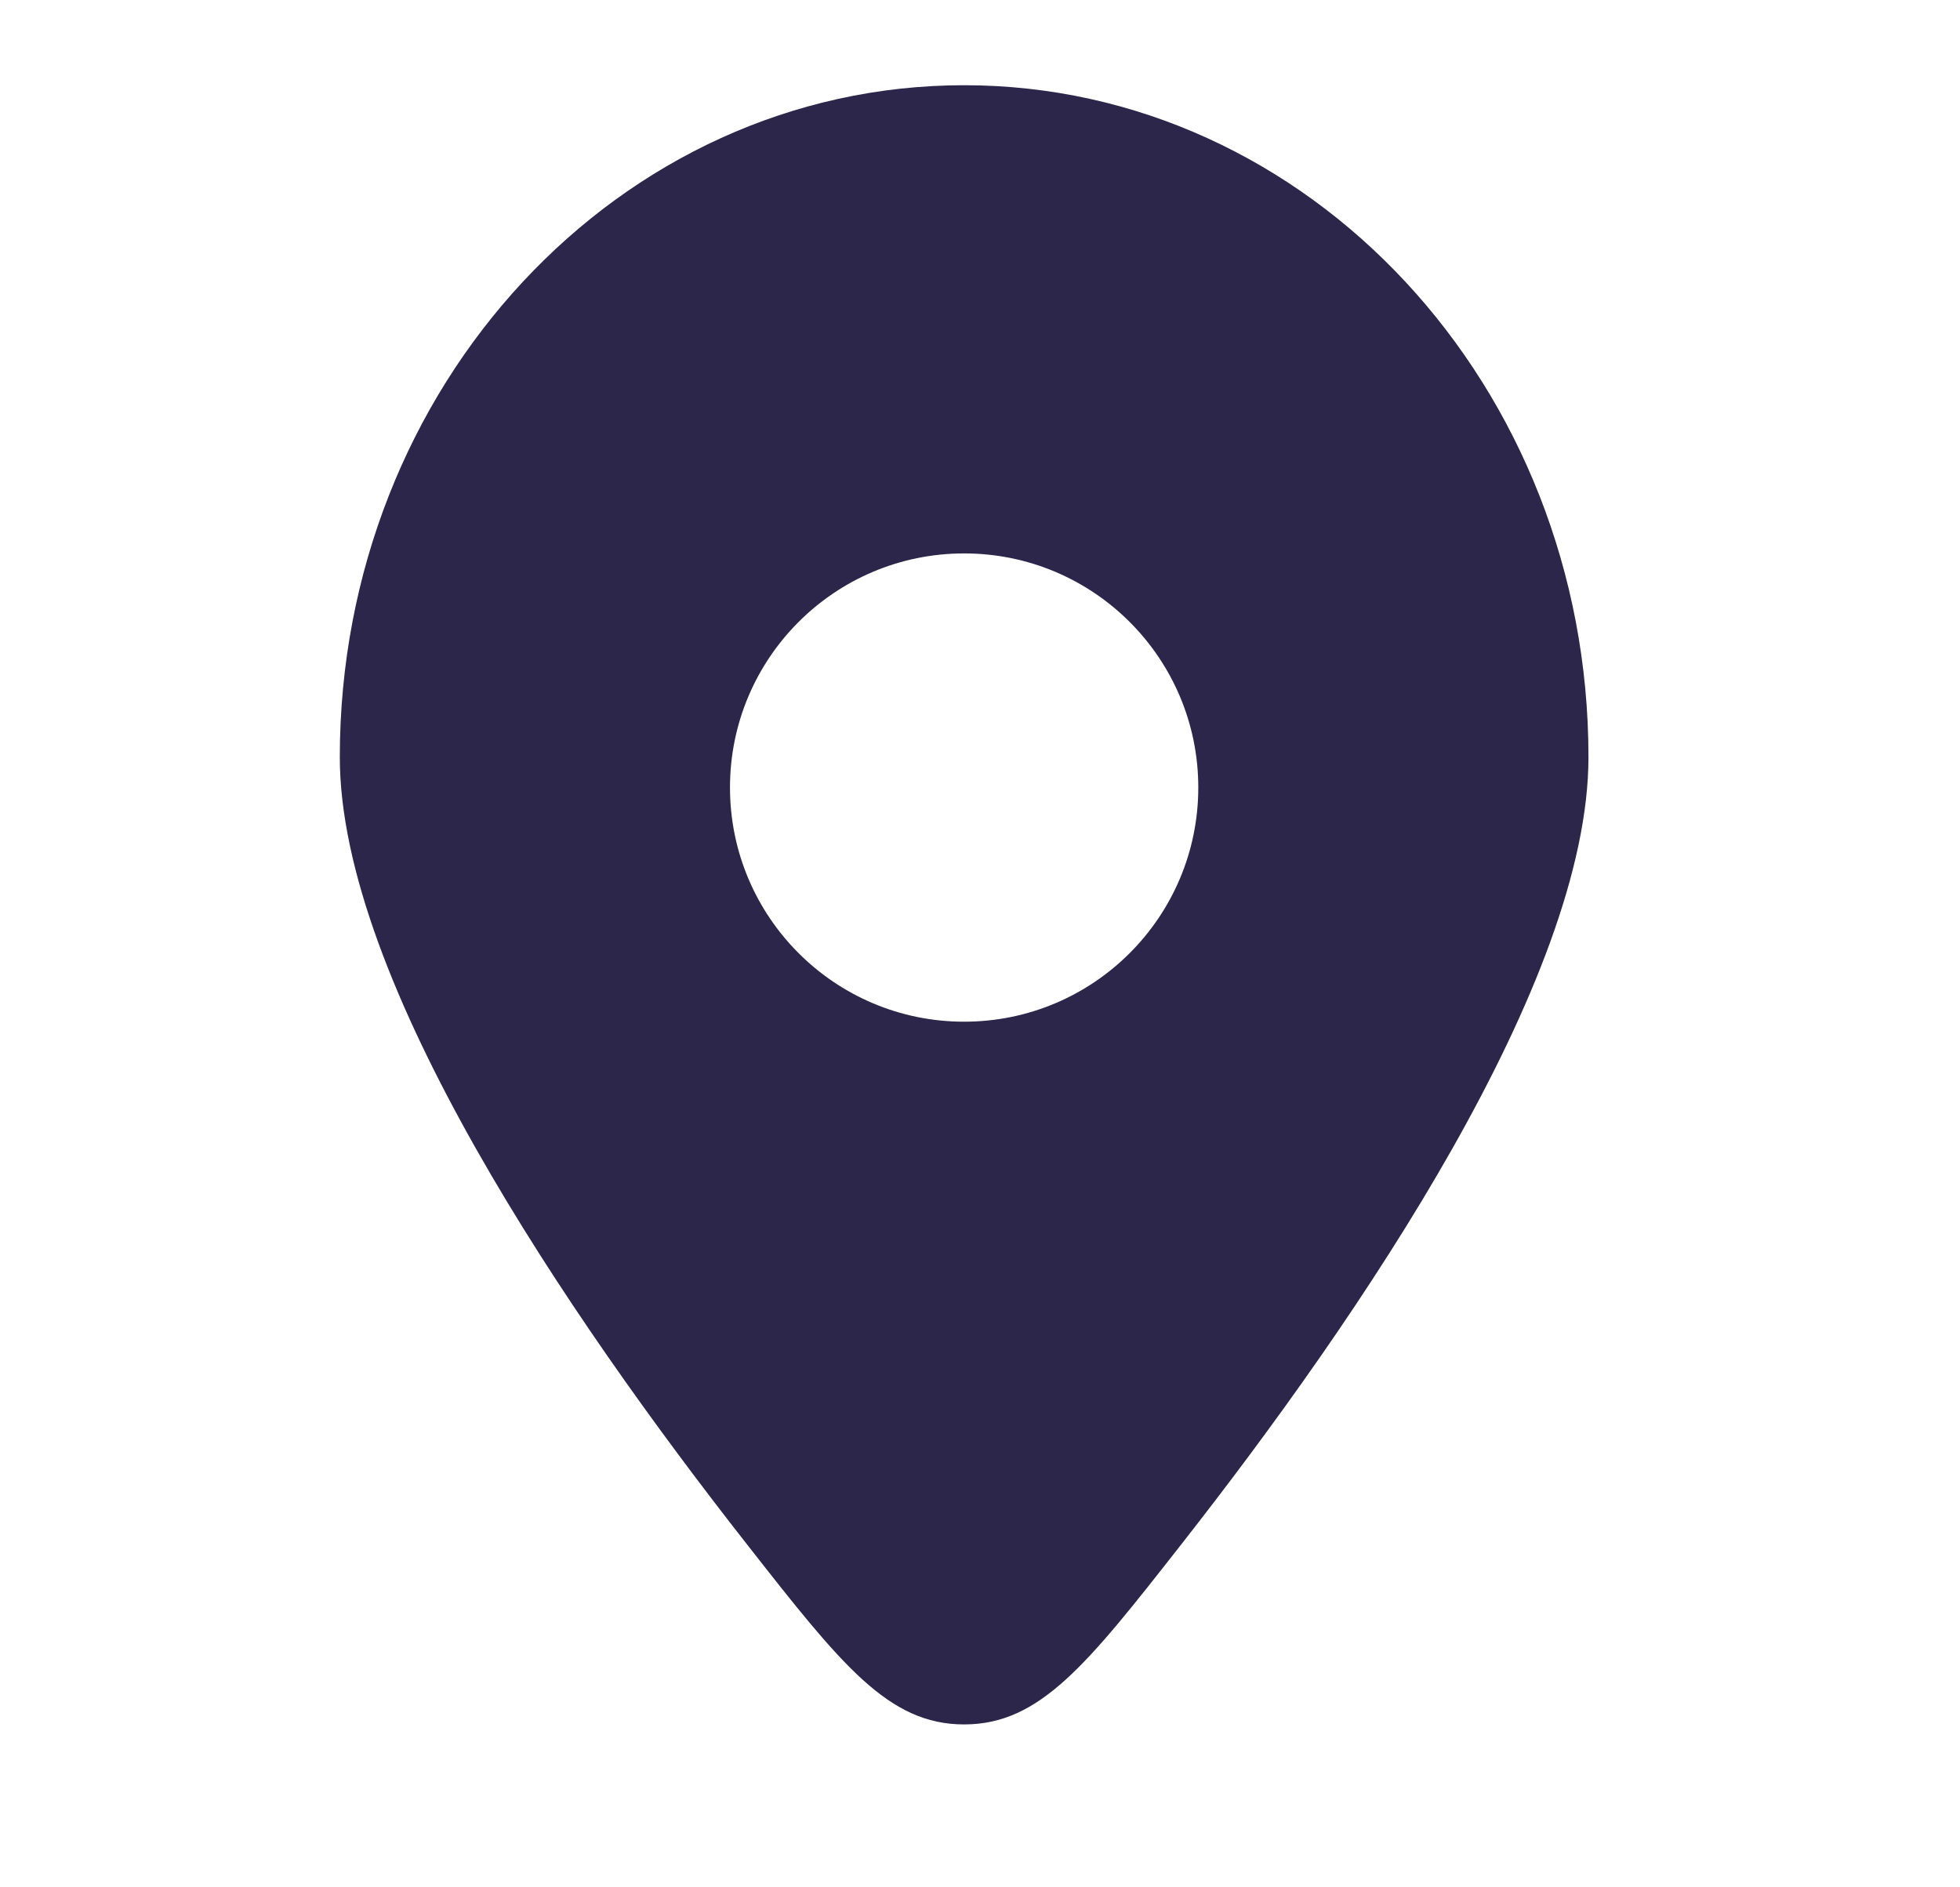 <svg width="27" height="26" viewBox="0 0 27 26" fill="none" xmlns="http://www.w3.org/2000/svg">
<path fill-rule="evenodd" clip-rule="evenodd" d="M16.271 21.278C18.754 18.112 21.882 13.511 21.882 10.429C21.882 5.317 18.031 1.174 13.281 1.174C8.532 1.174 4.681 5.317 4.681 10.429C4.681 13.511 7.809 18.112 10.292 21.278C11.587 22.93 12.235 23.756 13.281 23.756C14.328 23.756 14.976 22.93 16.271 21.278ZM13.281 14.075C11.5 14.075 10.056 12.631 10.056 10.849C10.056 9.068 11.5 7.624 13.281 7.624C15.063 7.624 16.507 9.068 16.507 10.849C16.507 12.631 15.063 14.075 13.281 14.075Z" fill="#2D264B"/>
</svg>
